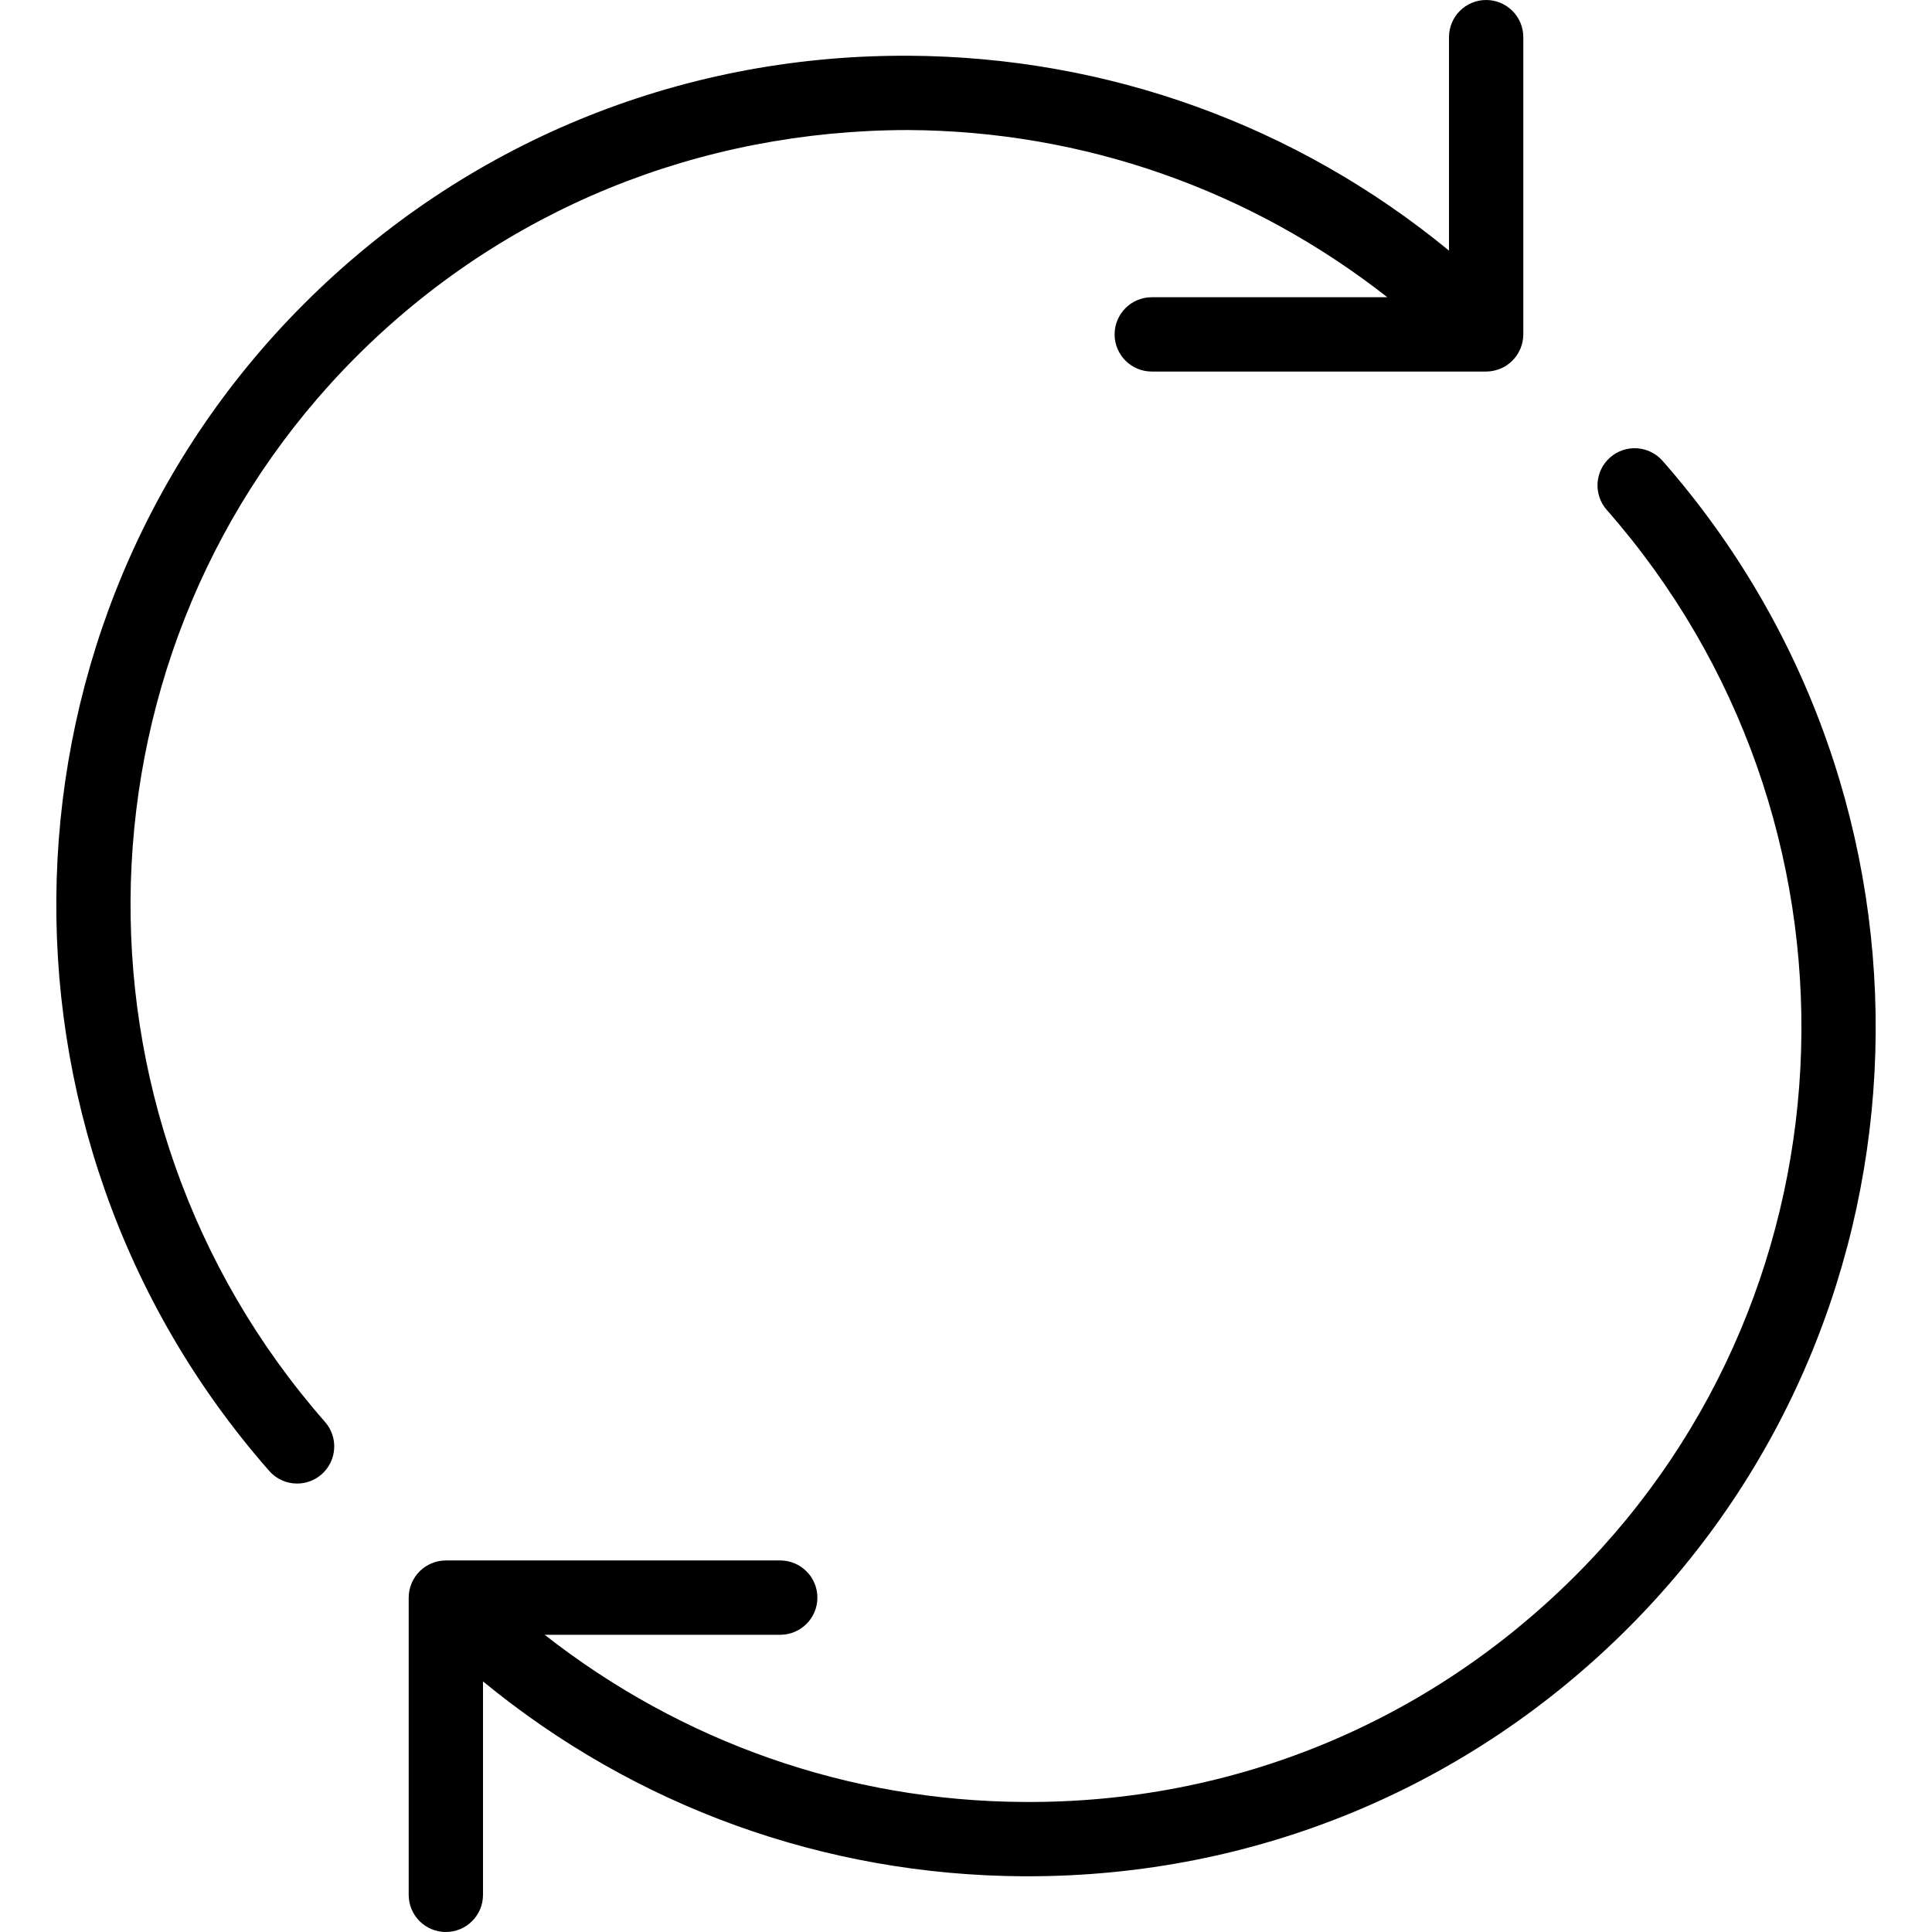 <?xml version="1.0" encoding="iso-8859-1"?>
<!-- Uploaded to: SVG Repo, www.svgrepo.com, Generator: SVG Repo Mixer Tools -->
<!DOCTYPE svg PUBLIC "-//W3C//DTD SVG 1.1//EN" "http://www.w3.org/Graphics/SVG/1.1/DTD/svg11.dtd">
<svg fill="#000000" height="800px" width="800px" version="1.1" id="Capa_1" xmlns="http://www.w3.org/2000/svg" xmlns:xlink="http://www.w3.org/1999/xlink" 
	 viewBox="0 0 52 52" xml:space="preserve">
<g>
	<path d="M24.439,3.5C29.172,3.524,33.661,5.116,37.34,8H31c-0.552,0-1,0.447-1,1s0.448,1,1,1h9c0.13,0,0.26-0.027,0.382-0.077
		c0.245-0.101,0.44-0.296,0.541-0.541C40.973,9.26,41,9.13,41,9V1c0-0.553-0.448-1-1-1s-1,0.447-1,1v5.745
		c-4.101-3.37-9.188-5.219-14.551-5.245c-0.04,0-0.079,0-0.118,0c-6.108,0-11.84,2.37-16.151,6.681
		c-8.511,8.511-8.922,22.308-0.935,31.408c0.198,0.226,0.474,0.341,0.752,0.341c0.234,0,0.469-0.082,0.659-0.248
		c0.415-0.364,0.456-0.996,0.092-1.411C1.454,29.959,1.826,17.363,9.594,9.595C13.552,5.637,18.818,3.506,24.439,3.5z"/>
	<path d="M44.748,12.403c-0.364-0.413-0.997-0.455-1.411-0.091c-0.415,0.364-0.456,0.996-0.092,1.411
		c7.3,8.312,6.931,20.91-0.84,28.682c-3.958,3.958-9.217,6.133-14.845,6.095c-4.733-0.024-9.222-1.616-12.901-4.5H21
		c0.552,0,1-0.447,1-1s-0.448-1-1-1h-9c-0.13,0-0.26,0.026-0.382,0.077c-0.245,0.101-0.44,0.296-0.541,0.541
		C11.026,42.74,11,42.87,11,43v8c0,0.553,0.448,1,1,1s1-0.447,1-1v-5.745c4.101,3.37,9.188,5.219,14.551,5.245
		c0.04,0,0.079,0,0.118,0c6.108,0,11.84-2.37,16.151-6.681C52.334,35.305,52.742,21.506,44.748,12.403z"/>
</g>
</svg>